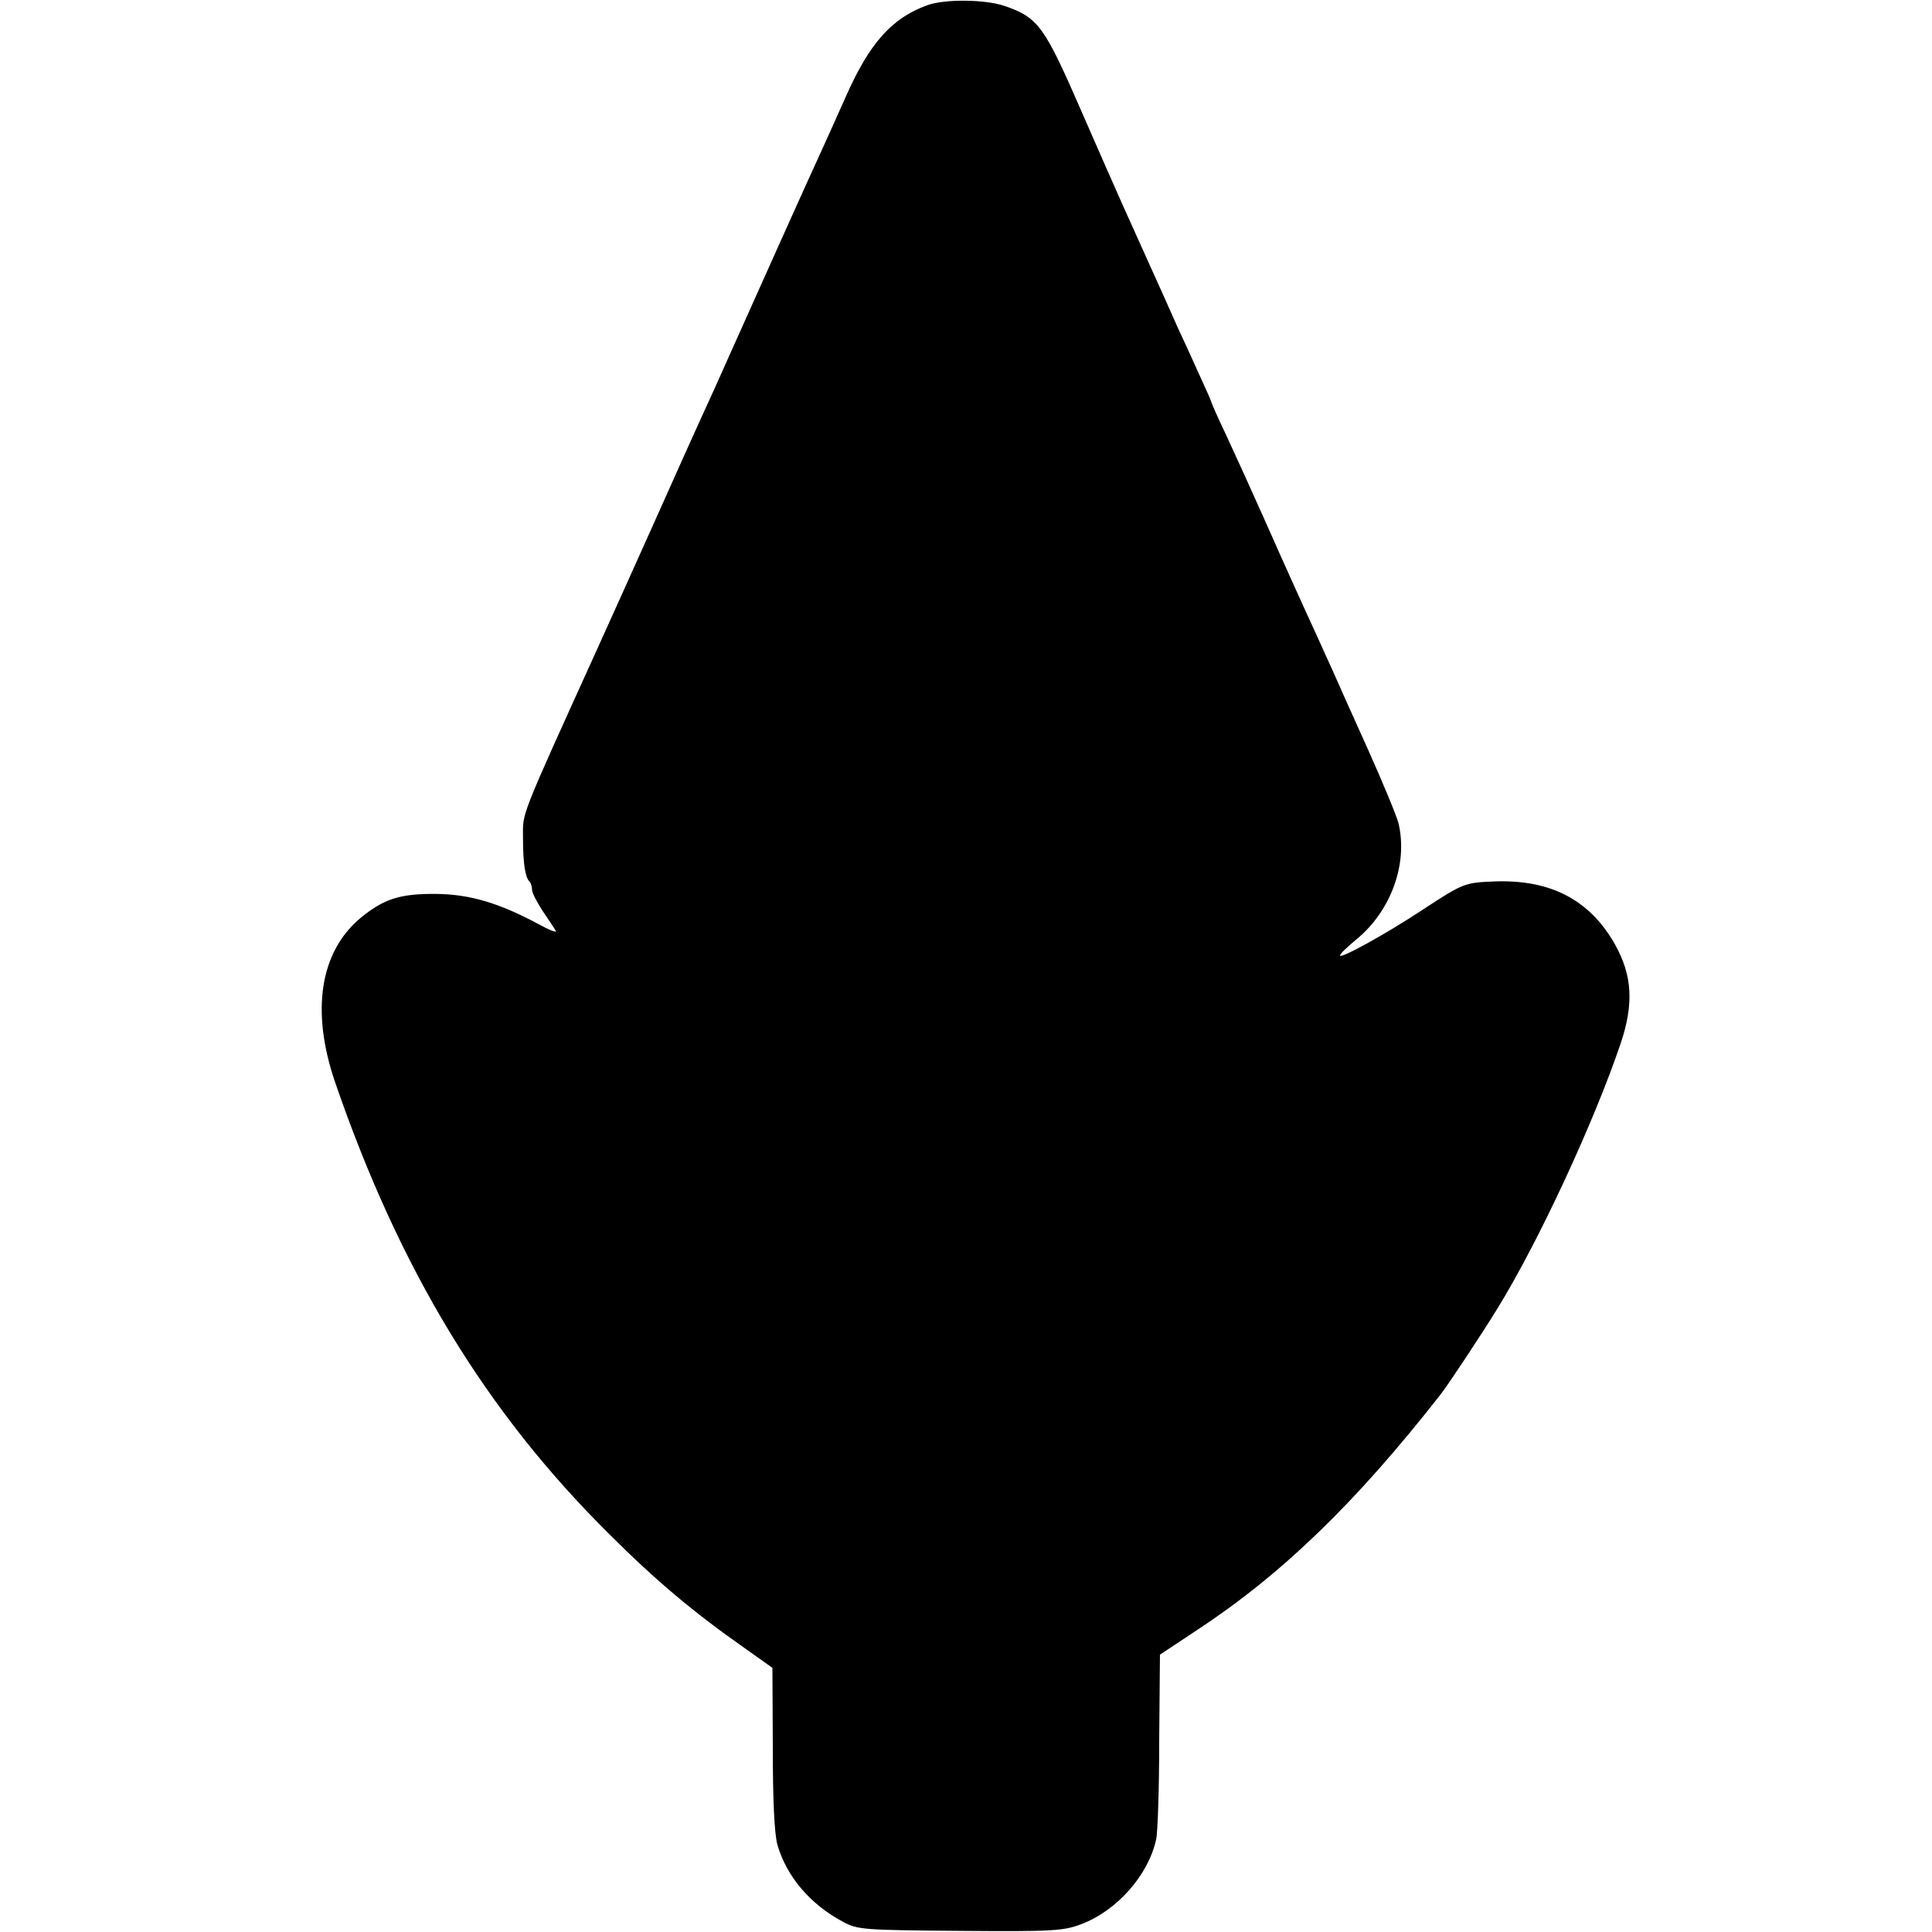 <?xml version="1.0" standalone="no"?>
<!DOCTYPE svg PUBLIC "-//W3C//DTD SVG 20010904//EN"
 "http://www.w3.org/TR/2001/REC-SVG-20010904/DTD/svg10.dtd">
<svg version="1.0" xmlns="http://www.w3.org/2000/svg"
 width="512pt" height="512pt" viewBox="0 0 512 512"
 preserveAspectRatio="xMidYMid meet">
<g transform="translate(0,512) scale(0.1,-0.1)"
fill="#000000" stroke="none">
<path d="M2457 5106 c-94 -34 -153 -101 -215 -241 -22 -49 -54 -121 -72 -160
-36 -78 -130 -288 -225 -500 -34 -77 -74 -165 -88 -195 -14 -30 -63 -140 -110
-245 -80 -179 -100 -222 -163 -362 -210 -463 -198 -434 -198 -503 0 -69 6
-105 17 -116 4 -4 7 -14 7 -22 0 -8 13 -33 28 -56 15 -22 31 -46 35 -53 4 -6
-17 2 -46 18 -104 56 -182 79 -270 80 -97 1 -140 -13 -202 -64 -107 -90 -131
-245 -68 -432 171 -498 399 -875 727 -1200 125 -125 226 -209 357 -301 l76
-54 1 -210 c0 -141 4 -227 12 -258 24 -84 86 -158 174 -205 39 -21 54 -22 311
-24 248 -2 274 0 321 18 95 36 178 131 198 225 4 17 8 134 8 260 l2 229 95 63
c226 148 423 338 649 627 19 24 113 166 152 230 107 174 254 490 325 700 35
104 31 180 -15 262 -67 119 -172 173 -321 167 -78 -3 -82 -5 -189 -75 -95 -63
-220 -132 -219 -121 0 4 20 23 43 42 92 75 138 201 112 309 -5 19 -42 109 -83
200 -41 91 -82 182 -90 201 -9 19 -28 62 -43 95 -41 89 -75 164 -142 315 -33
74 -78 173 -99 218 -22 46 -39 85 -39 87 0 2 -15 36 -34 77 -18 40 -42 93 -54
118 -11 25 -60 135 -110 245 -50 110 -115 259 -146 330 -98 225 -114 248 -203
279 -52 18 -160 19 -206 2z"/>
</g>
</svg>
